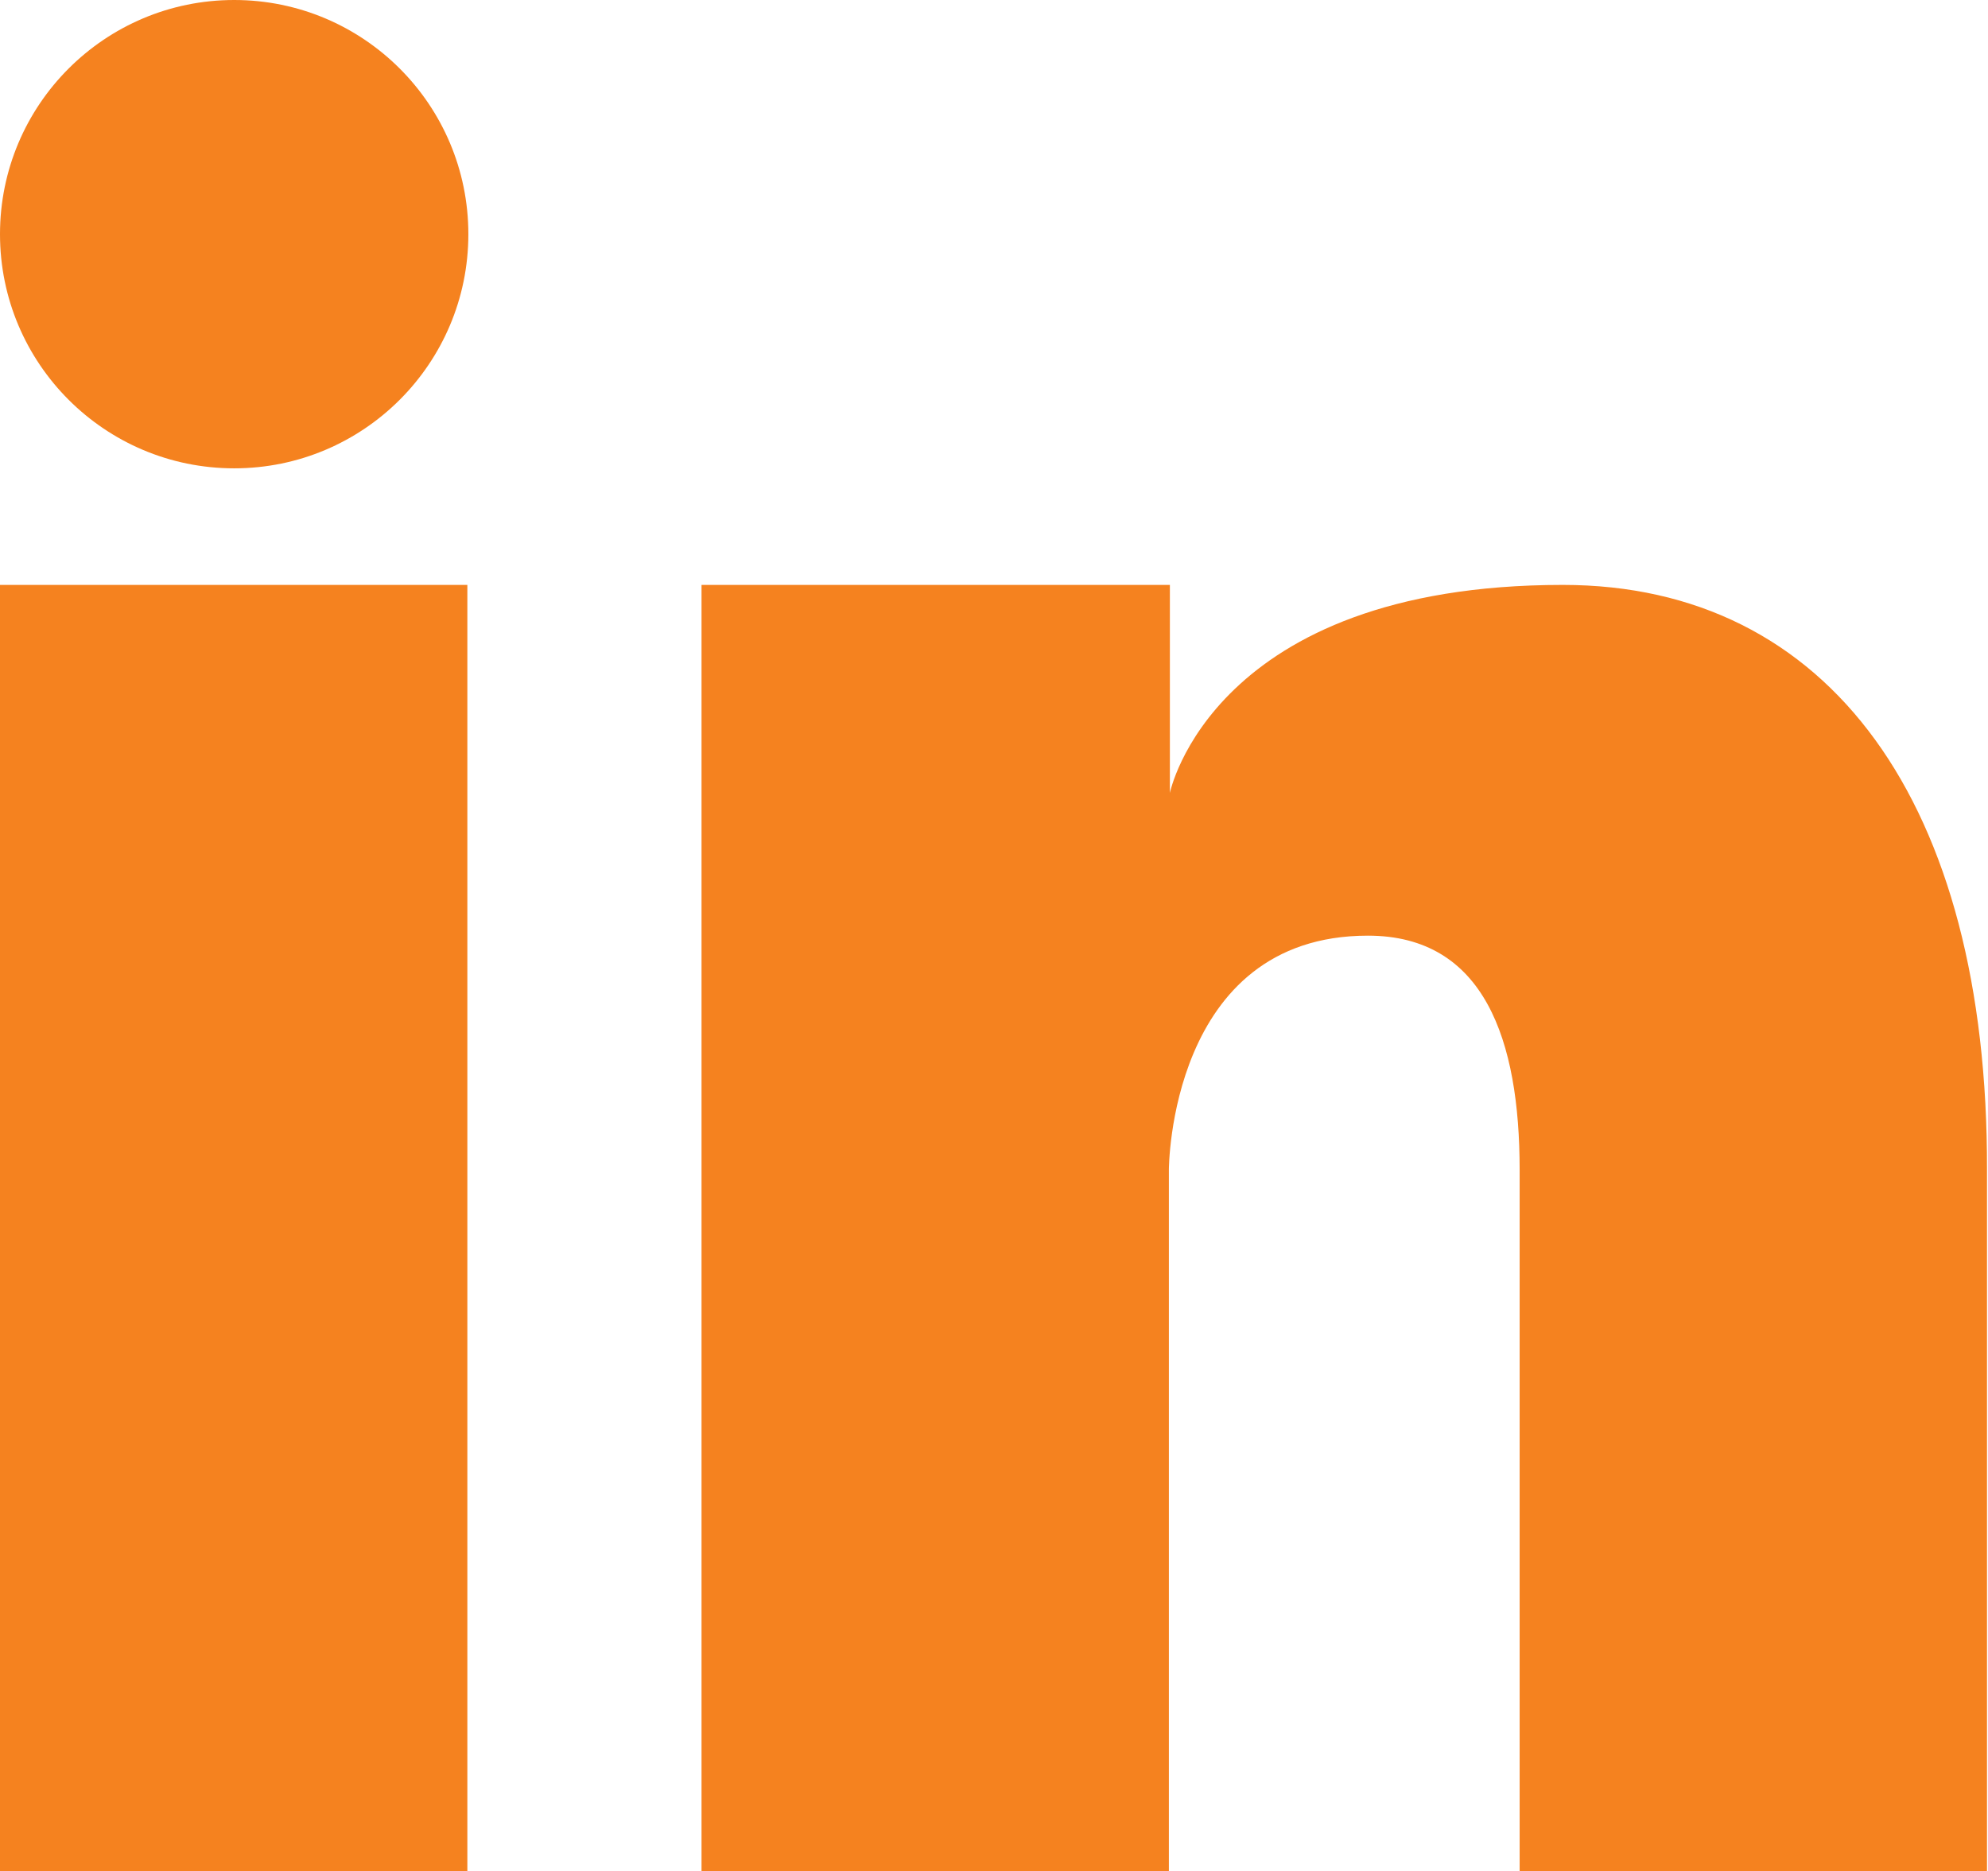 <?xml version="1.0" encoding="UTF-8"?>
<svg xmlns="http://www.w3.org/2000/svg" xmlns:xlink="http://www.w3.org/1999/xlink" version="1.1" id="Isolation_Mode" x="0px" y="0px" viewBox="0 0 197.8 186.2" style="enable-background:new 0 0 197.8 186.2;" xml:space="preserve">
	 <style type="text/css">
	.st1{fill:#f5821f;}
</style>
<g>
	<circle class="st1" cx="23.3" cy="23.3" r="23.3"></circle>
	<path class="st1" d="M0,58.2h46.5v128H0V58.2z"></path>
	<path class="st1" d="M155.5,58.2c-34.9,0-39.1,20.7-39.1,20.7V58.2H69.8v128h46.5v-69.8c0,0,0-23.3,19.8-23.3c11.6,0,15.1,10.4,15.1,23.3v69.8   h46.5v-69.8C197.8,79.9,182,58.2,155.5,58.2L155.5,58.2z"></path>
</g>
</svg>
